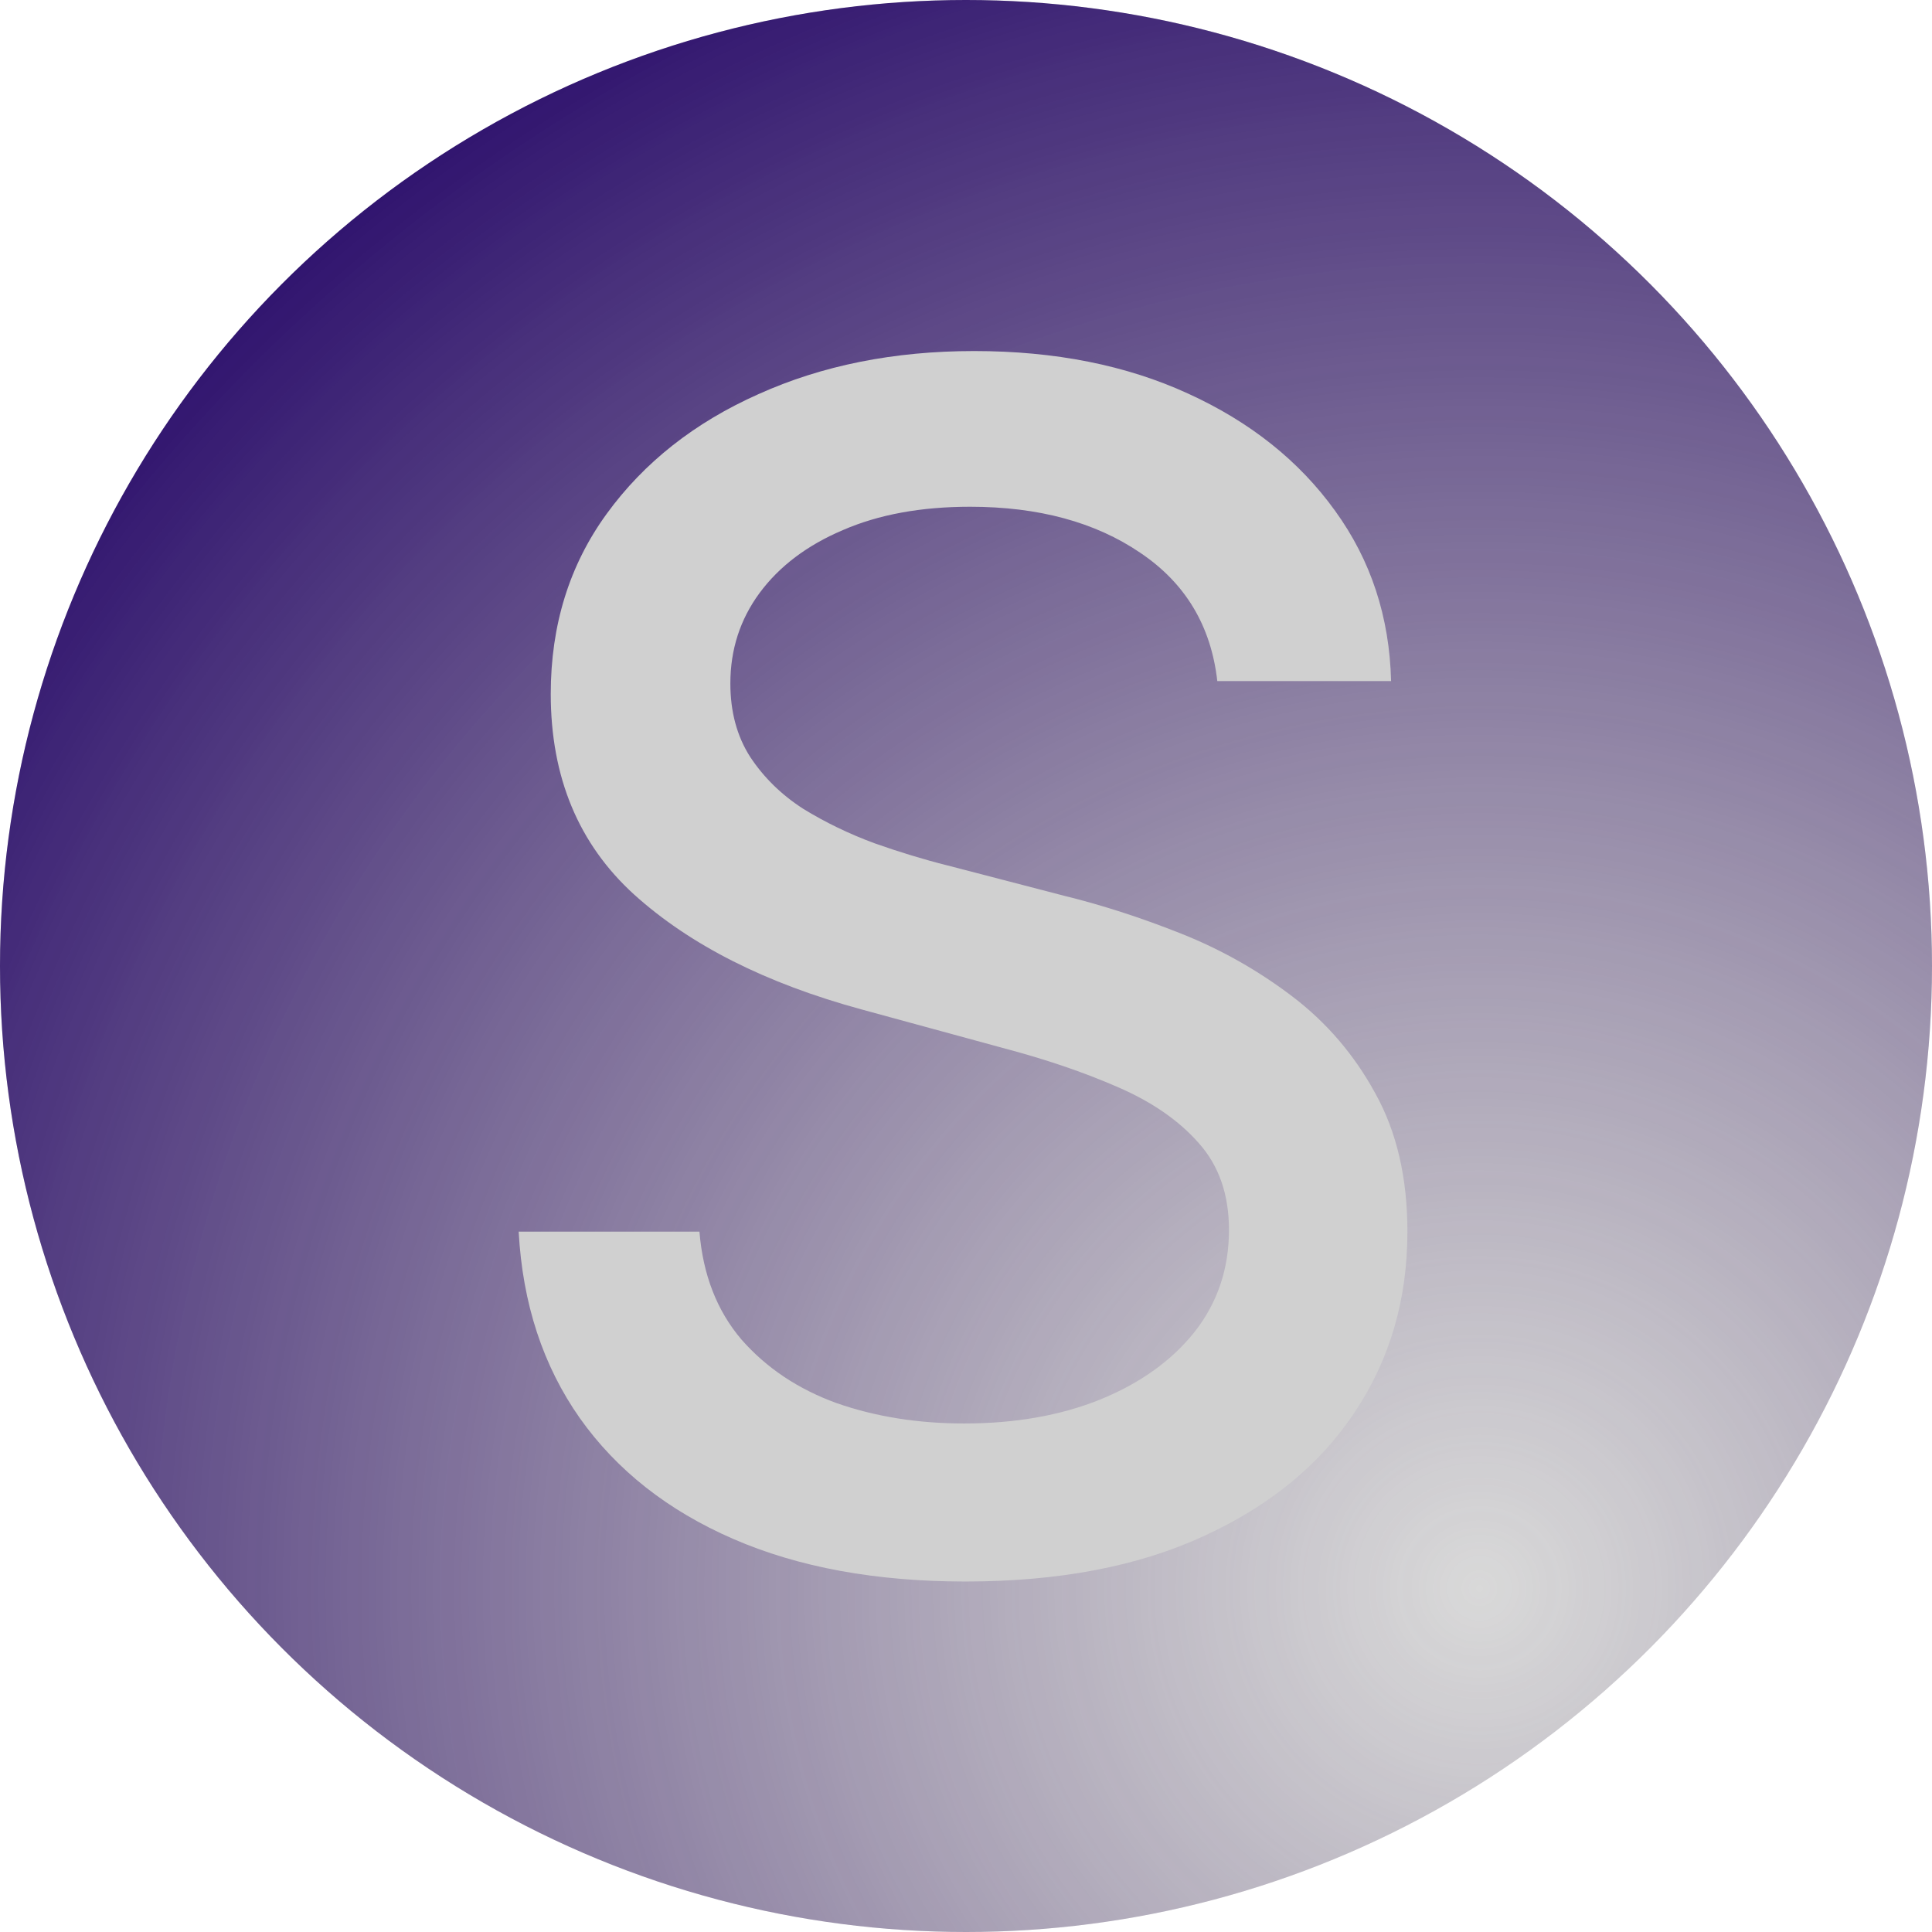 <svg width="120" height="120" viewBox="0 0 120 120" fill="none" xmlns="http://www.w3.org/2000/svg">
<circle cx="60" cy="60" r="60" fill="#D9D9D9"/>
<circle cx="60" cy="60" r="60" fill="url(#paint0_radial_127_27)"/>
<path d="M75.609 42.305C75.223 38.876 73.629 36.22 70.828 34.337C68.027 32.429 64.501 31.475 60.251 31.475C57.209 31.475 54.577 31.958 52.355 32.924C50.133 33.866 48.407 35.17 47.175 36.836C45.968 38.478 45.364 40.349 45.364 42.45C45.364 44.213 45.775 45.734 46.596 47.014C47.441 48.294 48.54 49.369 49.892 50.238C51.268 51.083 52.741 51.795 54.311 52.375C55.881 52.93 57.39 53.389 58.839 53.751L66.083 55.635C68.45 56.215 70.876 56.999 73.364 57.989C75.851 58.979 78.157 60.283 80.282 61.901C82.407 63.519 84.121 65.523 85.425 67.914C86.754 70.305 87.418 73.166 87.418 76.499C87.418 80.7 86.331 84.431 84.158 87.691C82.008 90.951 78.881 93.523 74.776 95.406C70.695 97.29 65.757 98.231 59.962 98.231C54.408 98.231 49.602 97.35 45.545 95.587C41.489 93.825 38.313 91.325 36.019 88.09C33.725 84.829 32.457 80.966 32.216 76.499H43.444C43.662 79.179 44.531 81.413 46.053 83.2C47.598 84.962 49.566 86.278 51.957 87.148C54.371 87.993 57.016 88.415 59.889 88.415C63.053 88.415 65.866 87.92 68.329 86.93C70.816 85.916 72.772 84.516 74.197 82.729C75.621 80.918 76.334 78.805 76.334 76.39C76.334 74.192 75.706 72.393 74.45 70.993C73.219 69.592 71.54 68.433 69.415 67.516C67.314 66.598 64.936 65.789 62.28 65.089L53.514 62.698C47.574 61.08 42.865 58.702 39.388 55.562C35.935 52.423 34.208 48.27 34.208 43.102C34.208 38.828 35.367 35.097 37.685 31.91C40.004 28.722 43.143 26.247 47.103 24.484C51.063 22.697 55.531 21.804 60.505 21.804C65.528 21.804 69.959 22.685 73.798 24.448C77.662 26.211 80.704 28.638 82.926 31.729C85.148 34.795 86.307 38.321 86.403 42.305H75.609Z" fill="#D0D0D0"/>
<defs>
<radialGradient id="paint0_radial_127_27" cx="0" cy="0" r="1" gradientUnits="userSpaceOnUse" gradientTransform="translate(91 99.5) rotate(-140.906) scale(113.385)">
<stop stop-color="#523D6C" stop-opacity="0"/>
<stop offset="1" stop-color="#2B0E6C"/>
</radialGradient>
</defs>
</svg>
